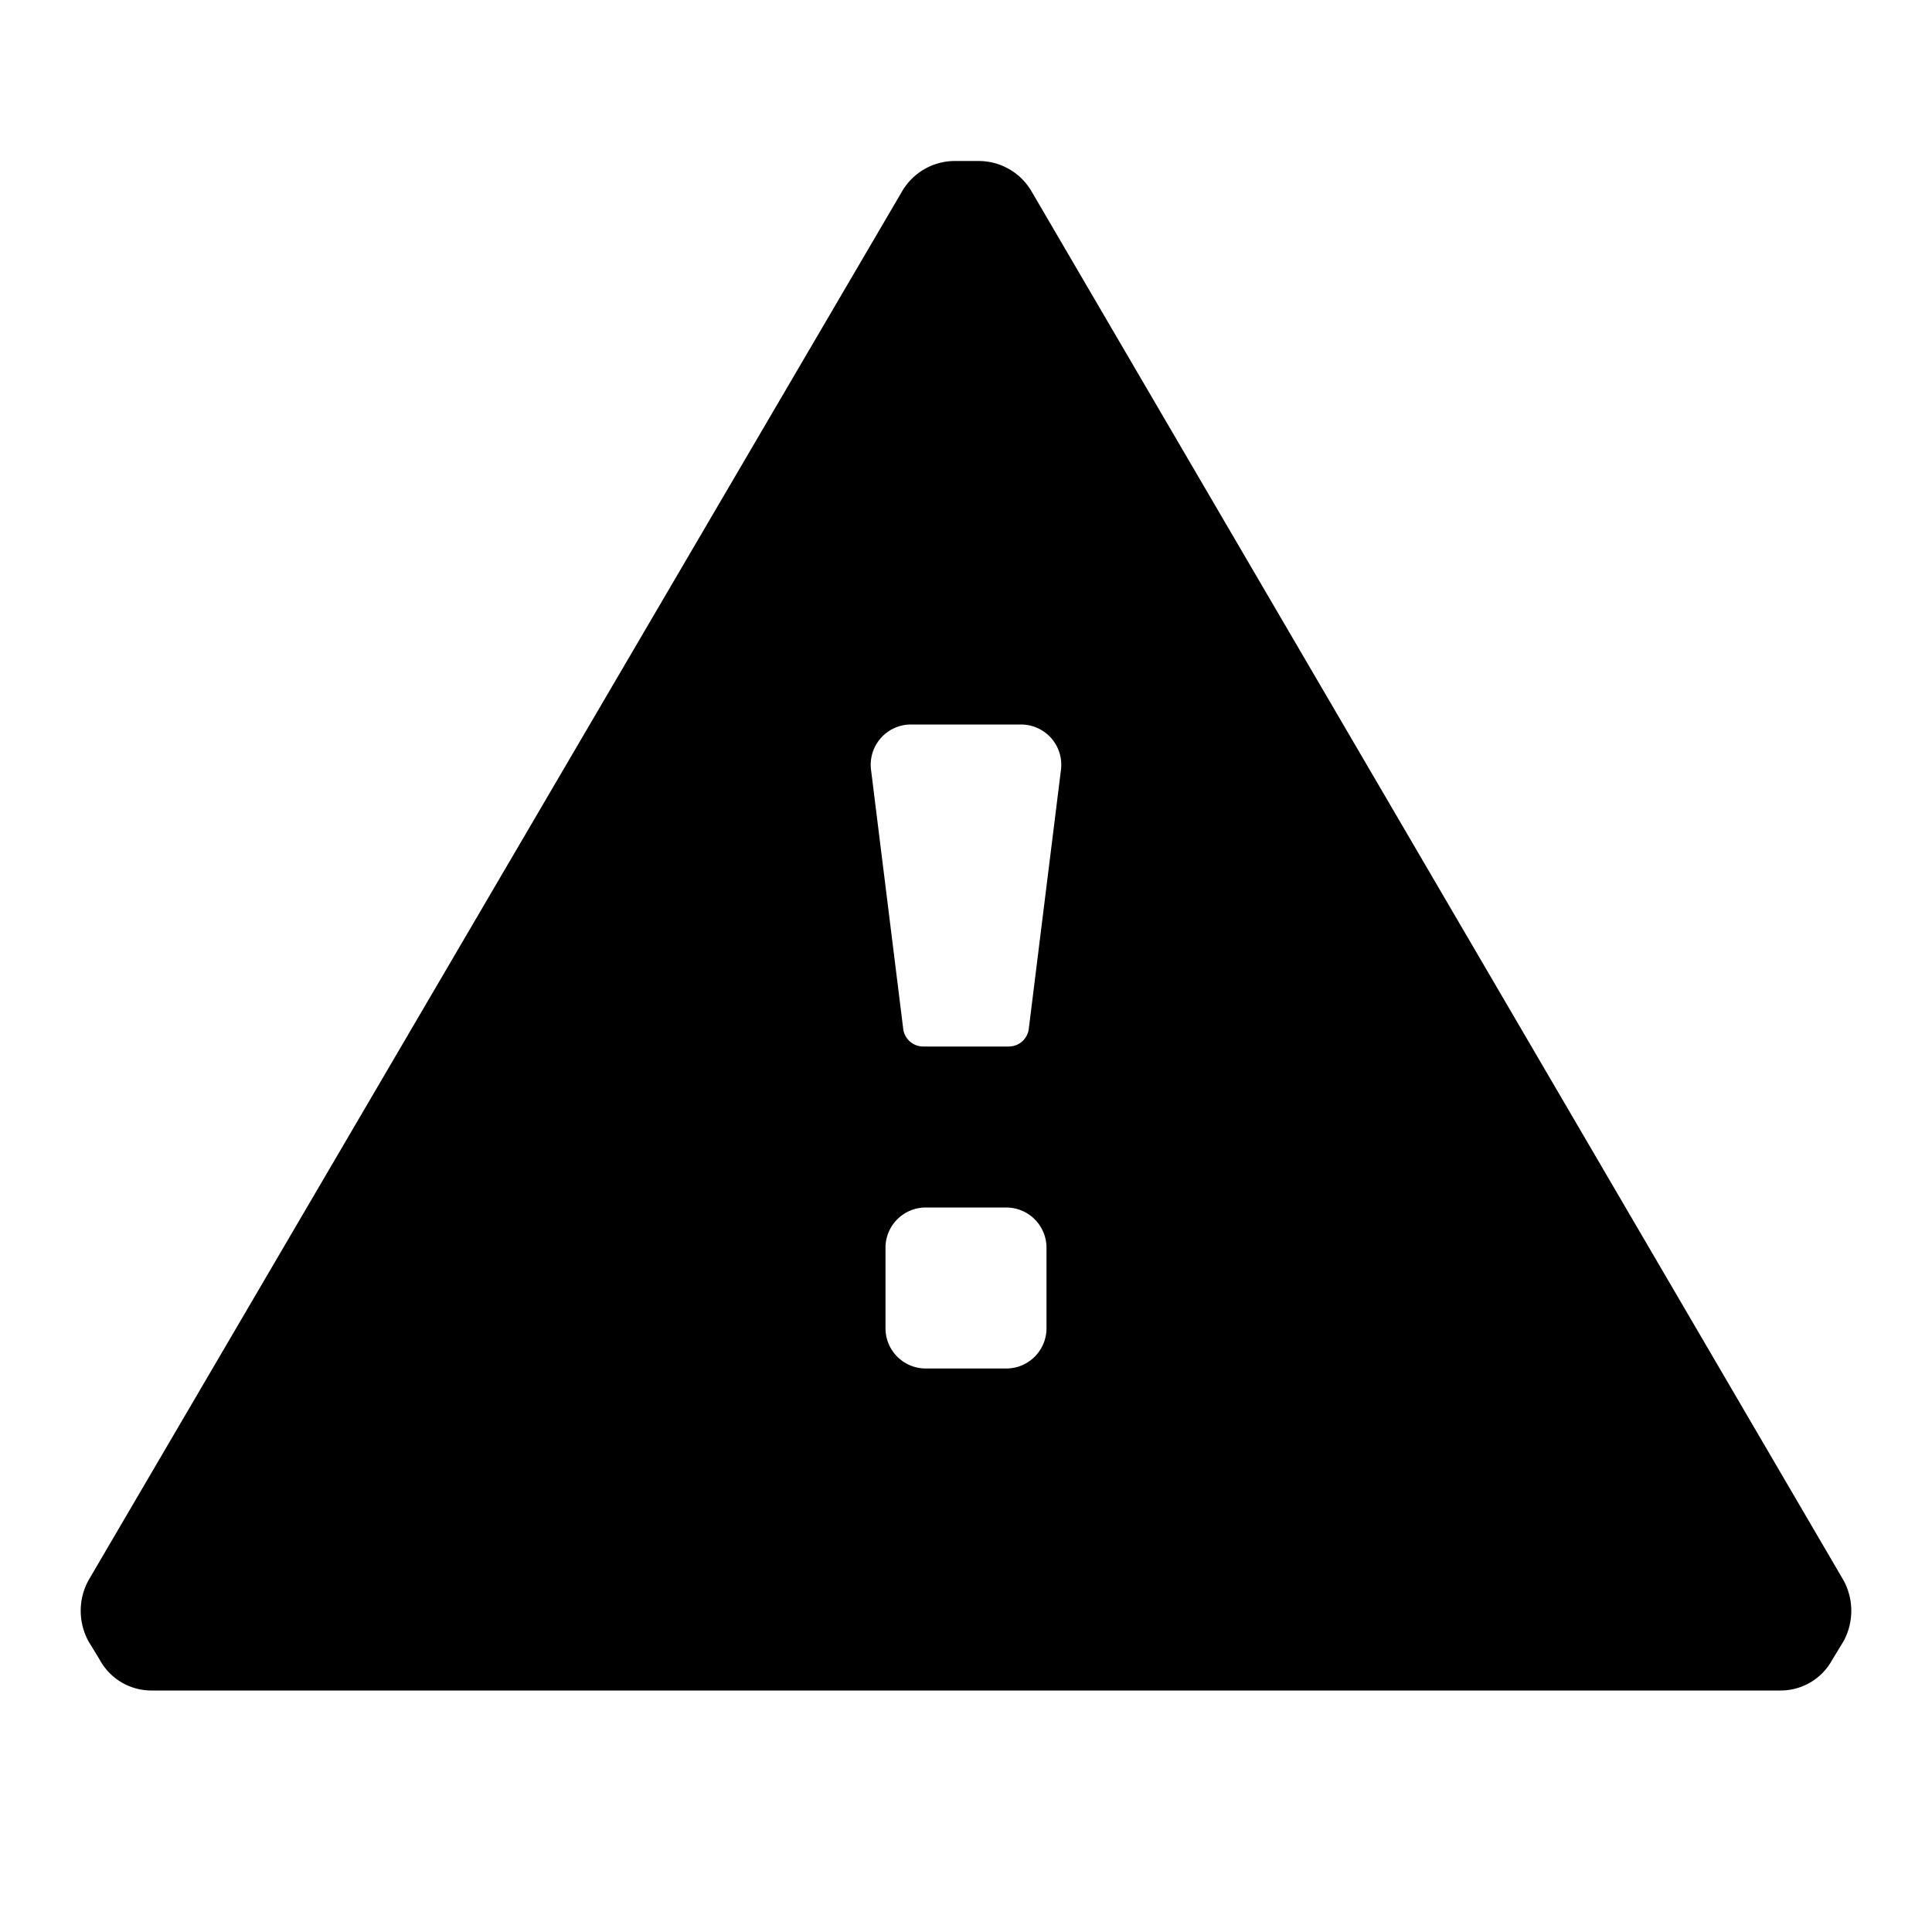 <svg id="Layer_1" data-name="Layer 1" xmlns="http://www.w3.org/2000/svg" viewBox="0 0 24 24"><title>warning</title><path d="M22.9,19.63,12.81,2.37A.76.76,0,0,0,12.16,2h-.3a.76.76,0,0,0-.65.37L1.1,19.63a.79.79,0,0,0,0,.76l.14.23a.73.73,0,0,0,.65.38H22.11a.73.73,0,0,0,.65-.38l.14-.23A.79.79,0,0,0,22.9,19.63ZM13,16.5a.5.5,0,0,1-.5.5h-1a.5.5,0,0,1-.5-.5v-1a.5.5,0,0,1,.5-.5h1a.5.5,0,0,1,.5.5Zm-.22-3.72a.25.25,0,0,1-.25.22H11.47a.25.25,0,0,1-.25-.22l-.4-3.22a.5.5,0,0,1,.5-.56h1.36a.5.5,0,0,1,.5.56Z"/></svg>